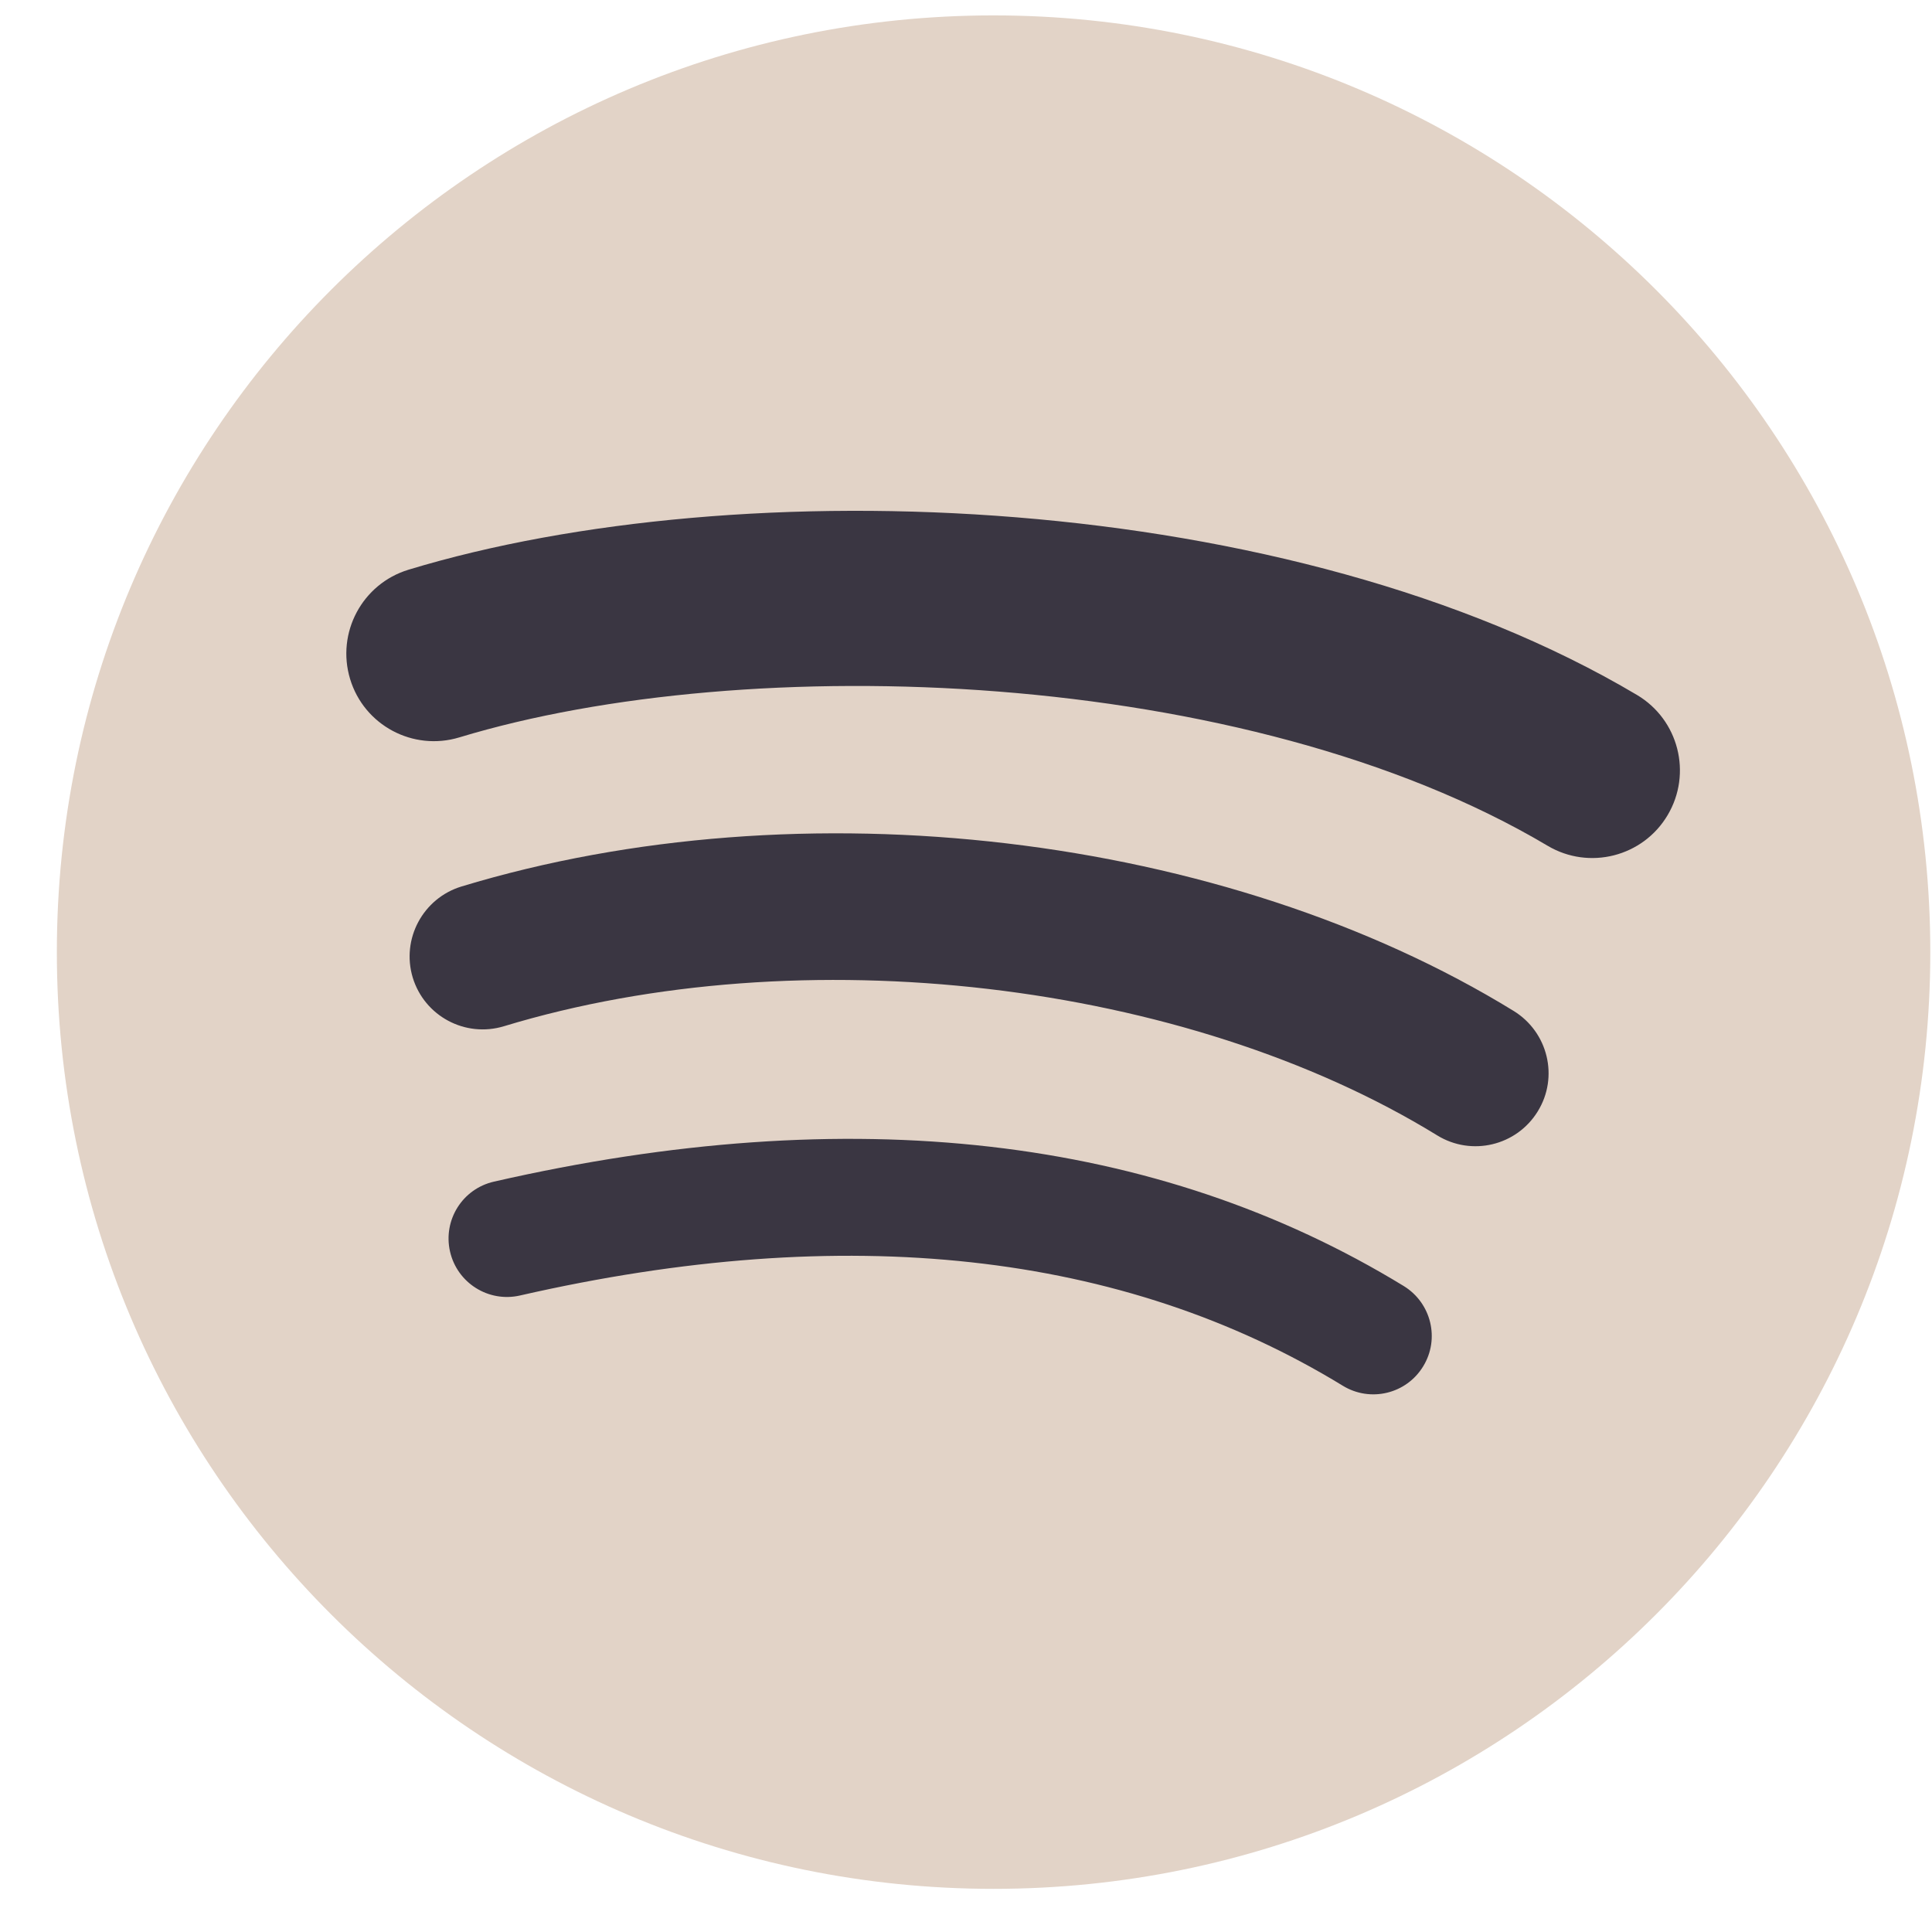 <svg width="33" height="33" viewBox="0 0 33 33" fill="none" xmlns="http://www.w3.org/2000/svg">
<g clip-path="url(#clip0_3_2)">
<path d="M16.971 0.263C8.134 0.263 0.971 7.426 0.971 16.263C0.971 25.099 8.134 32.263 16.971 32.263C25.808 32.263 32.971 25.099 32.971 16.263C32.971 7.427 25.808 0.264 16.971 0.263Z" fill="#E2D3C7"/>
<path d="M24.309 23.338C24.022 23.81 23.407 23.957 22.937 23.67C19.181 21.374 14.451 20.856 8.882 22.128C8.345 22.251 7.81 21.915 7.687 21.378C7.564 20.84 7.899 20.305 8.438 20.183C14.532 18.791 19.76 19.39 23.978 21.967C24.447 22.256 24.597 22.869 24.309 23.338Z" fill="#3A3642"/>
<path d="M26.266 18.983C25.905 19.571 25.136 19.754 24.55 19.394C20.251 16.751 13.693 15.985 8.607 17.529C7.947 17.729 7.251 17.357 7.05 16.698C6.851 16.039 7.224 15.343 7.882 15.142C13.692 13.379 20.917 14.233 25.855 17.268C26.442 17.63 26.628 18.397 26.266 18.983Z" fill="#3A3642"/>
<path d="M26.434 14.446C21.277 11.383 12.77 11.102 7.846 12.595C7.055 12.835 6.219 12.389 5.98 11.598C5.741 10.808 6.186 9.972 6.978 9.731C12.63 8.016 22.025 8.347 27.962 11.871C28.673 12.294 28.906 13.212 28.485 13.922C28.064 14.634 27.144 14.868 26.434 14.446Z" fill="#3A3642"/>
</g>
<defs>
<clipPath id="clip0_3_2">
<rect width="32" height="32" fill="white" transform="translate(0.971 0.263)"/>
</clipPath>
</defs>
</svg>
